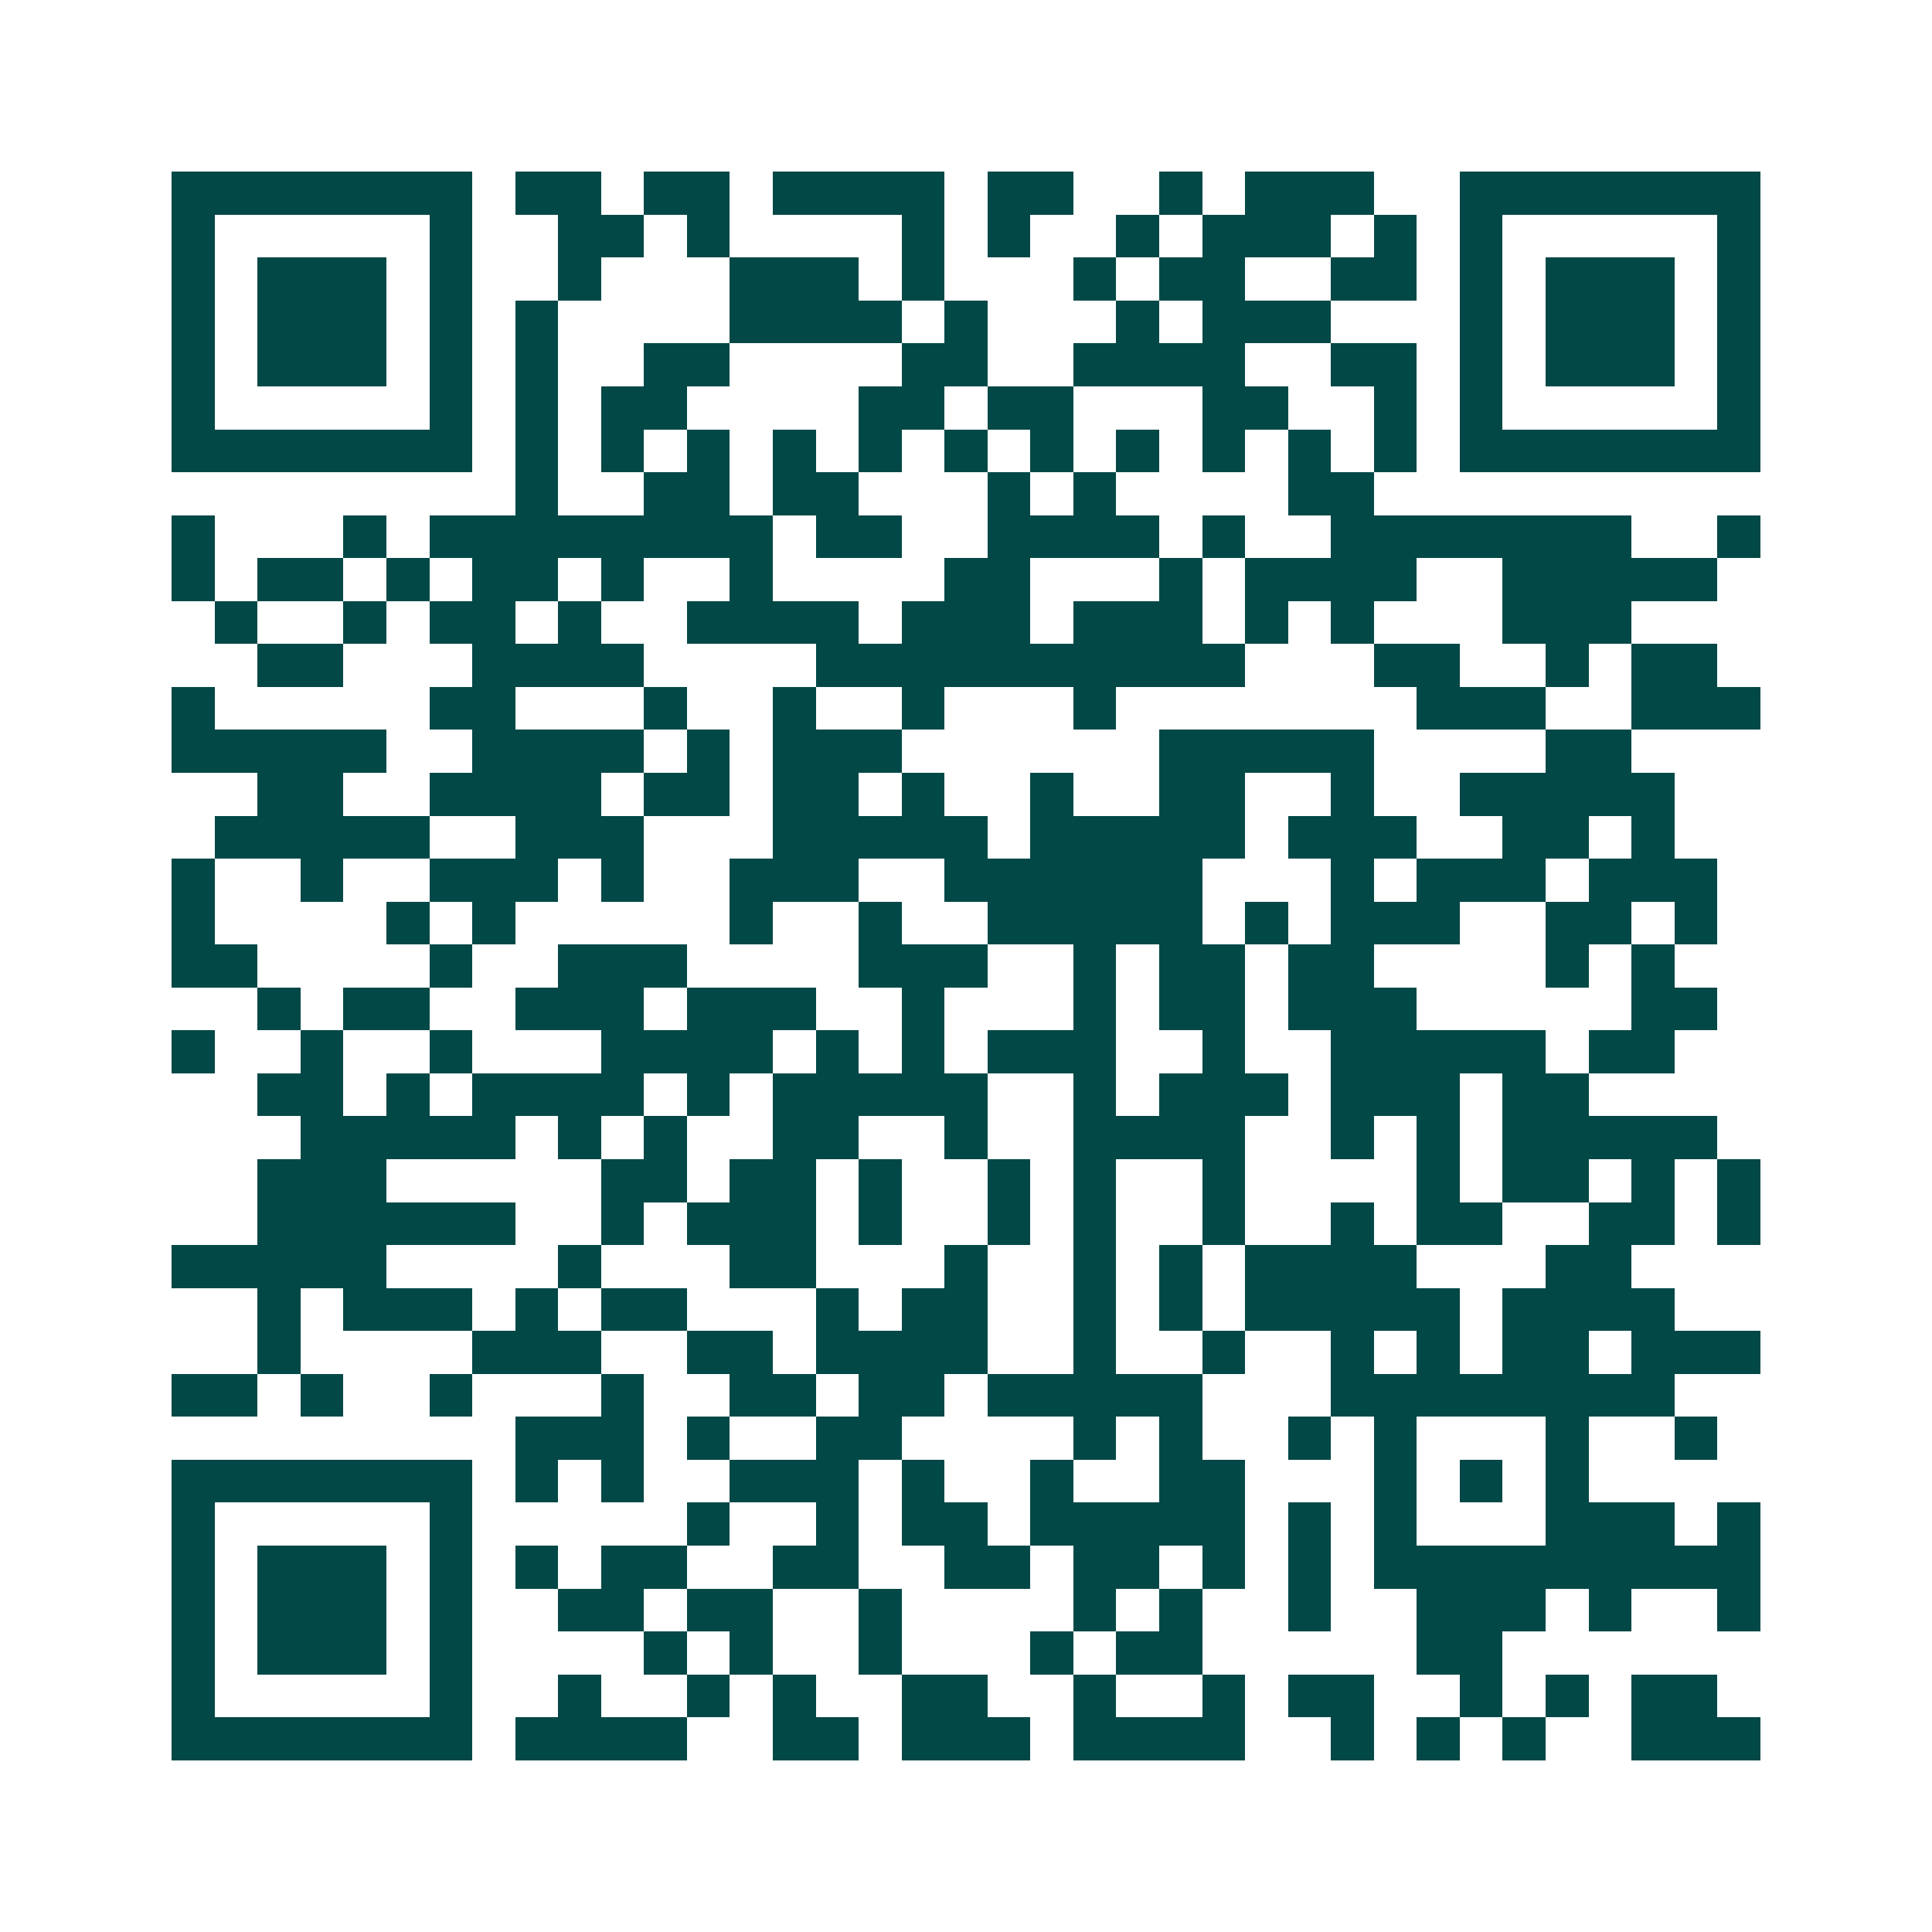 <svg xmlns="http://www.w3.org/2000/svg" width="200" height="200" viewBox="0 0 45 45" shape-rendering="crispEdges"><path fill="#ffffff" d="M0 0h45v45H0z"/><path stroke="#014847" d="M4 4.5h7m1 0h2m1 0h2m1 0h4m1 0h2m2 0h1m1 0h3m2 0h7M4 5.5h1m5 0h1m2 0h2m1 0h1m4 0h1m1 0h1m2 0h1m1 0h3m1 0h1m1 0h1m5 0h1M4 6.5h1m1 0h3m1 0h1m2 0h1m3 0h3m1 0h1m3 0h1m1 0h2m2 0h2m1 0h1m1 0h3m1 0h1M4 7.5h1m1 0h3m1 0h1m1 0h1m4 0h4m1 0h1m3 0h1m1 0h3m3 0h1m1 0h3m1 0h1M4 8.5h1m1 0h3m1 0h1m1 0h1m2 0h2m4 0h2m2 0h4m2 0h2m1 0h1m1 0h3m1 0h1M4 9.5h1m5 0h1m1 0h1m1 0h2m4 0h2m1 0h2m3 0h2m2 0h1m1 0h1m5 0h1M4 10.5h7m1 0h1m1 0h1m1 0h1m1 0h1m1 0h1m1 0h1m1 0h1m1 0h1m1 0h1m1 0h1m1 0h1m1 0h7M12 11.5h1m2 0h2m1 0h2m3 0h1m1 0h1m4 0h2M4 12.5h1m3 0h1m1 0h8m1 0h2m2 0h4m1 0h1m2 0h7m2 0h1M4 13.5h1m1 0h2m1 0h1m1 0h2m1 0h1m2 0h1m4 0h2m3 0h1m1 0h4m2 0h5M5 14.5h1m2 0h1m1 0h2m1 0h1m2 0h4m1 0h3m1 0h3m1 0h1m1 0h1m3 0h3M6 15.5h2m3 0h4m4 0h10m3 0h2m2 0h1m1 0h2M4 16.5h1m5 0h2m3 0h1m2 0h1m2 0h1m3 0h1m7 0h3m2 0h3M4 17.5h5m2 0h4m1 0h1m1 0h3m6 0h5m4 0h2M6 18.5h2m2 0h4m1 0h2m1 0h2m1 0h1m2 0h1m2 0h2m2 0h1m2 0h5M5 19.5h5m2 0h3m3 0h5m1 0h5m1 0h3m2 0h2m1 0h1M4 20.5h1m2 0h1m2 0h3m1 0h1m2 0h3m2 0h6m3 0h1m1 0h3m1 0h3M4 21.5h1m4 0h1m1 0h1m5 0h1m2 0h1m2 0h5m1 0h1m1 0h3m2 0h2m1 0h1M4 22.5h2m4 0h1m2 0h3m4 0h3m2 0h1m1 0h2m1 0h2m4 0h1m1 0h1M6 23.5h1m1 0h2m2 0h3m1 0h3m2 0h1m3 0h1m1 0h2m1 0h3m5 0h2M4 24.5h1m2 0h1m2 0h1m3 0h4m1 0h1m1 0h1m1 0h3m2 0h1m2 0h5m1 0h2M6 25.5h2m1 0h1m1 0h4m1 0h1m1 0h5m2 0h1m1 0h3m1 0h3m1 0h2M7 26.5h5m1 0h1m1 0h1m2 0h2m2 0h1m2 0h4m2 0h1m1 0h1m1 0h5M6 27.5h3m5 0h2m1 0h2m1 0h1m2 0h1m1 0h1m2 0h1m4 0h1m1 0h2m1 0h1m1 0h1M6 28.5h6m2 0h1m1 0h3m1 0h1m2 0h1m1 0h1m2 0h1m2 0h1m1 0h2m2 0h2m1 0h1M4 29.5h5m4 0h1m3 0h2m3 0h1m2 0h1m1 0h1m1 0h4m3 0h2M6 30.5h1m1 0h3m1 0h1m1 0h2m3 0h1m1 0h2m2 0h1m1 0h1m1 0h5m1 0h4M6 31.5h1m4 0h3m2 0h2m1 0h4m2 0h1m2 0h1m2 0h1m1 0h1m1 0h2m1 0h3M4 32.5h2m1 0h1m2 0h1m3 0h1m2 0h2m1 0h2m1 0h5m3 0h8M12 33.5h3m1 0h1m2 0h2m4 0h1m1 0h1m2 0h1m1 0h1m3 0h1m2 0h1M4 34.5h7m1 0h1m1 0h1m2 0h3m1 0h1m2 0h1m2 0h2m3 0h1m1 0h1m1 0h1M4 35.5h1m5 0h1m5 0h1m2 0h1m1 0h2m1 0h5m1 0h1m1 0h1m3 0h3m1 0h1M4 36.5h1m1 0h3m1 0h1m1 0h1m1 0h2m2 0h2m2 0h2m1 0h2m1 0h1m1 0h1m1 0h9M4 37.5h1m1 0h3m1 0h1m2 0h2m1 0h2m2 0h1m4 0h1m1 0h1m2 0h1m2 0h3m1 0h1m2 0h1M4 38.5h1m1 0h3m1 0h1m4 0h1m1 0h1m2 0h1m3 0h1m1 0h2m5 0h2M4 39.5h1m5 0h1m2 0h1m2 0h1m1 0h1m2 0h2m2 0h1m2 0h1m1 0h2m2 0h1m1 0h1m1 0h2M4 40.5h7m1 0h4m2 0h2m1 0h3m1 0h4m2 0h1m1 0h1m1 0h1m2 0h3"/></svg>

